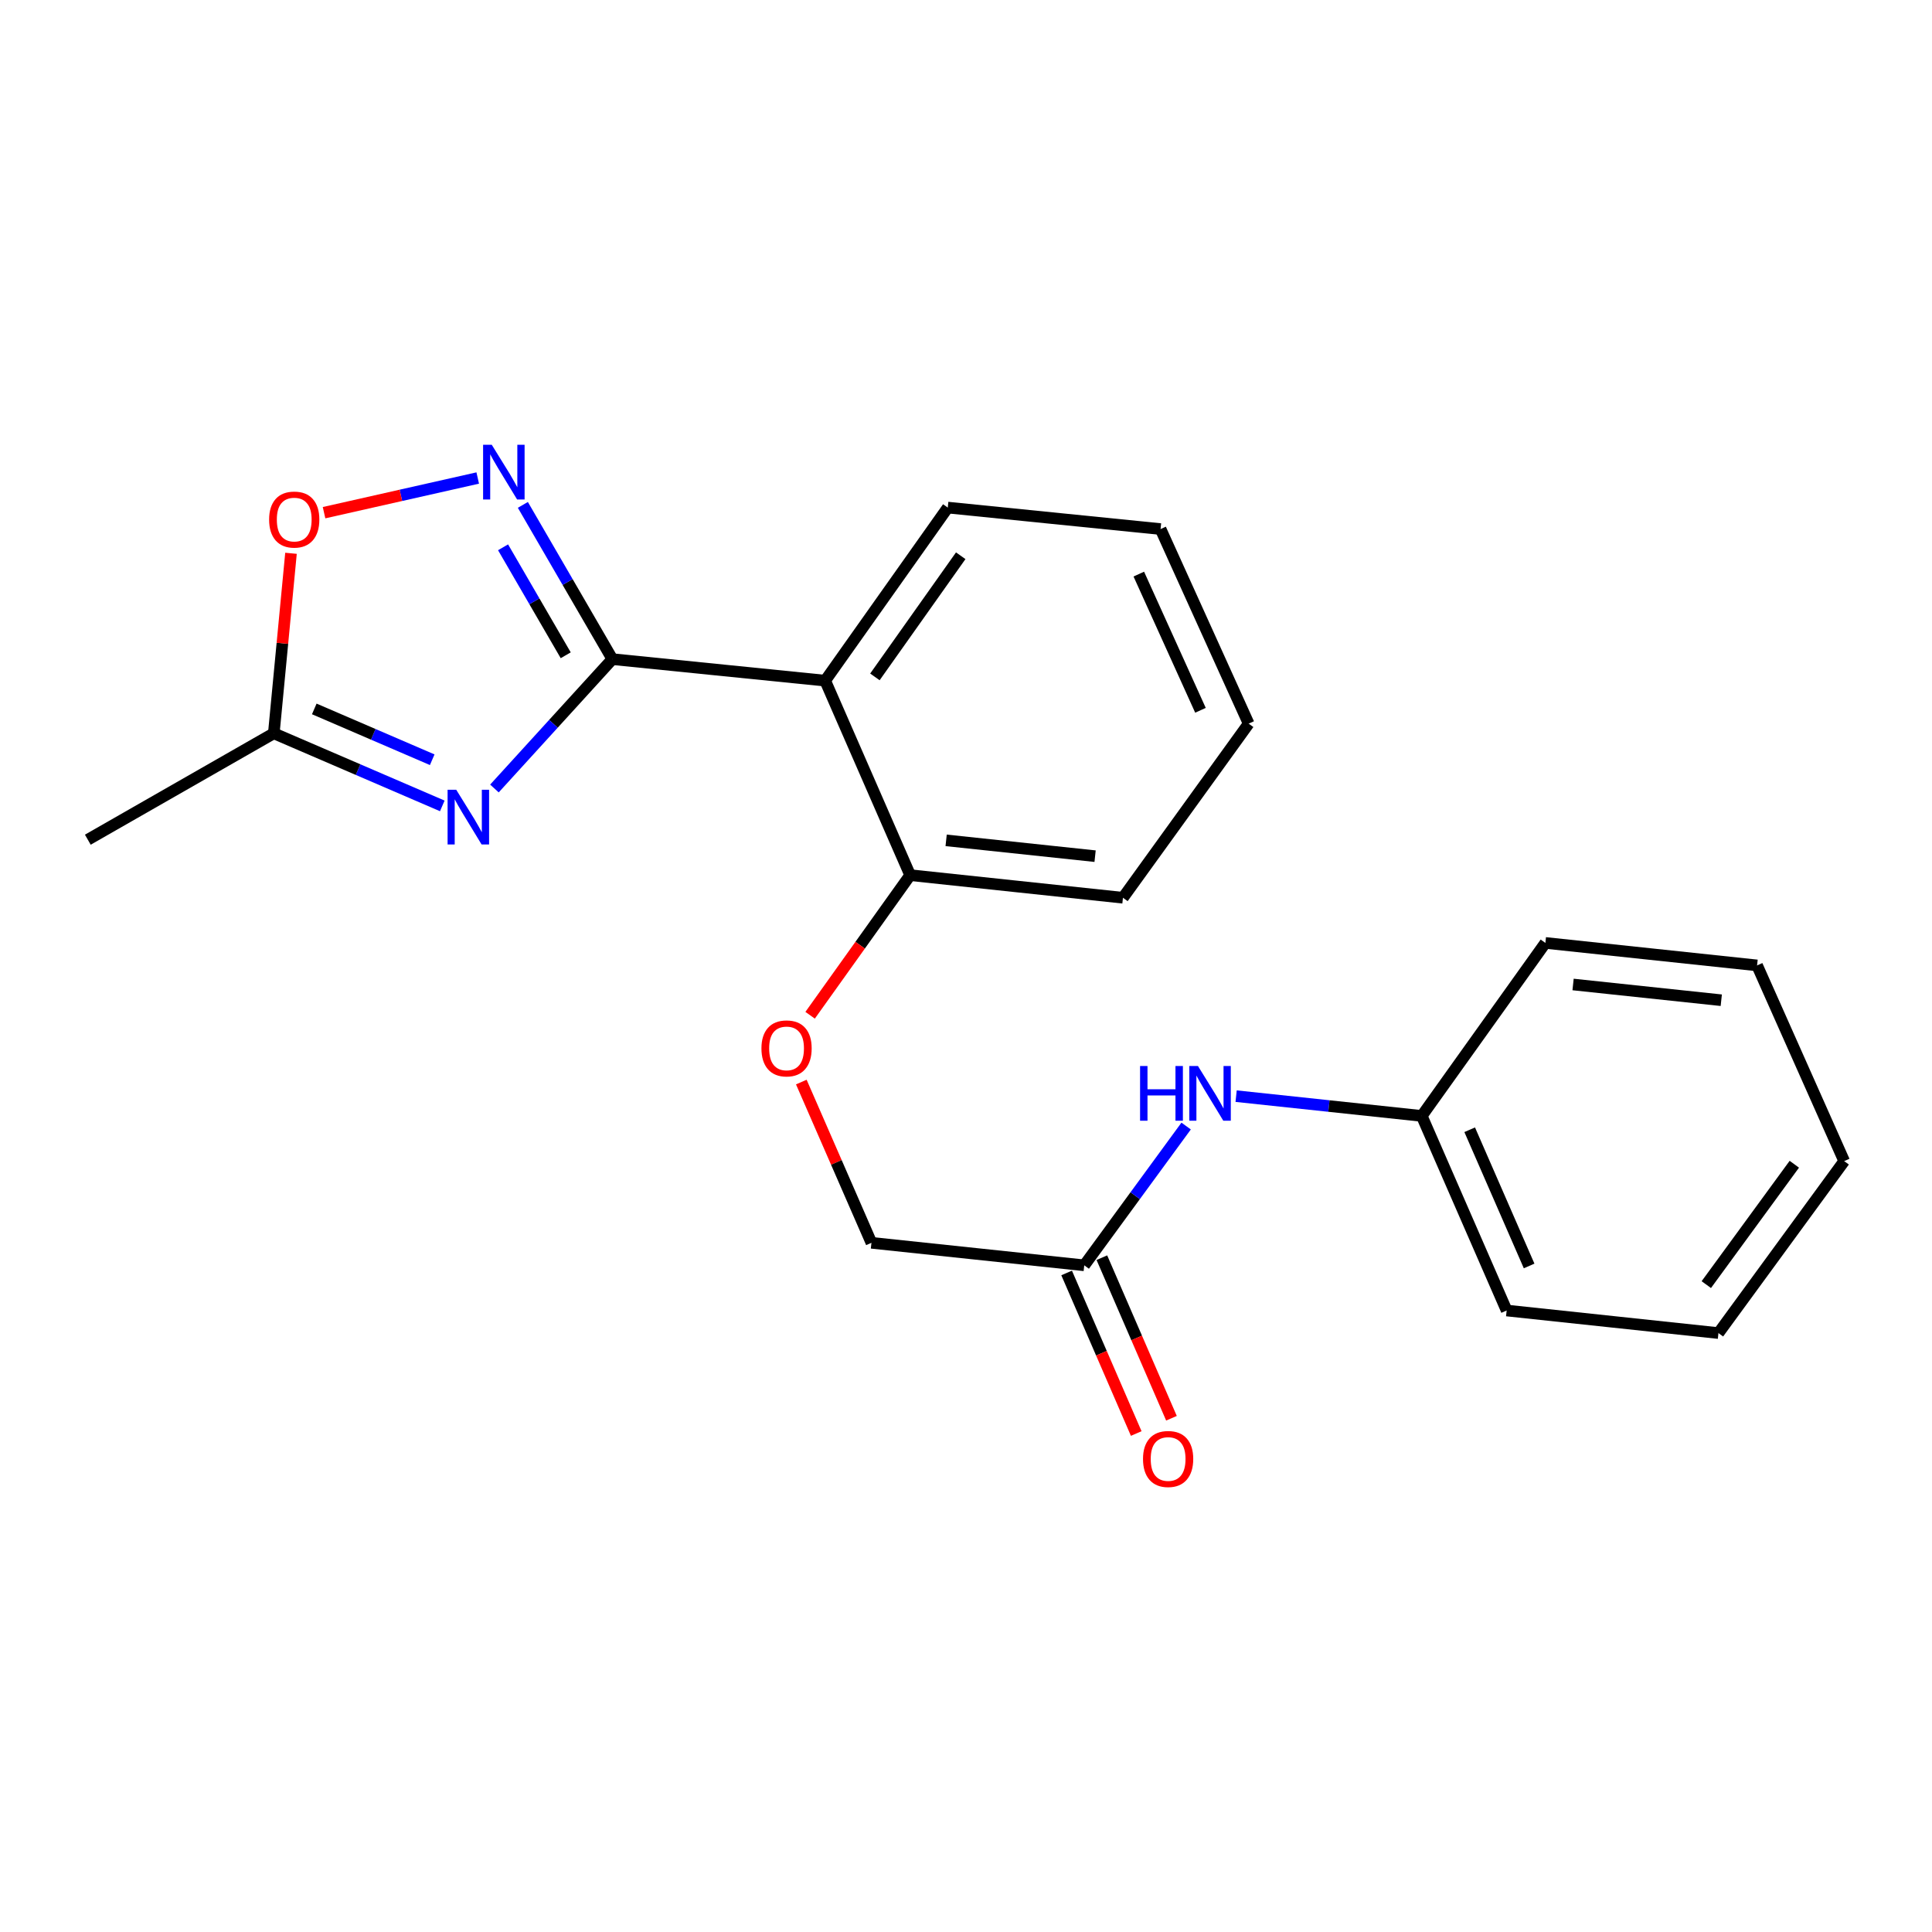 <?xml version='1.0' encoding='iso-8859-1'?>
<svg version='1.1' baseProfile='full'
              xmlns='http://www.w3.org/2000/svg'
                      xmlns:rdkit='http://www.rdkit.org/xml'
                      xmlns:xlink='http://www.w3.org/1999/xlink'
                  xml:space='preserve'
width='1000px' height='1000px' viewBox='0 0 1000 1000'>
<!-- END OF HEADER -->
<rect style='opacity:1.0;fill:#FFFFFF;stroke:none' width='1000' height='1000' x='0' y='0'> </rect>
<path class='bond-0' d='M 316.958,341.17 L 286.438,374.647' style='fill:none;fill-rule:evenodd;stroke:#000000;stroke-width:6px;stroke-linecap:butt;stroke-linejoin:miter;stroke-opacity:1' />
<path class='bond-0' d='M 286.438,374.647 L 255.918,408.124' style='fill:none;fill-rule:evenodd;stroke:#0000FF;stroke-width:6px;stroke-linecap:butt;stroke-linejoin:miter;stroke-opacity:1' />
<path class='bond-1' d='M 316.958,341.17 L 293.793,301.249' style='fill:none;fill-rule:evenodd;stroke:#000000;stroke-width:6px;stroke-linecap:butt;stroke-linejoin:miter;stroke-opacity:1' />
<path class='bond-1' d='M 293.793,301.249 L 270.629,261.328' style='fill:none;fill-rule:evenodd;stroke:#0000FF;stroke-width:6px;stroke-linecap:butt;stroke-linejoin:miter;stroke-opacity:1' />
<path class='bond-1' d='M 292.815,339.171 L 276.599,311.226' style='fill:none;fill-rule:evenodd;stroke:#000000;stroke-width:6px;stroke-linecap:butt;stroke-linejoin:miter;stroke-opacity:1' />
<path class='bond-1' d='M 276.599,311.226 L 260.384,283.281' style='fill:none;fill-rule:evenodd;stroke:#0000FF;stroke-width:6px;stroke-linecap:butt;stroke-linejoin:miter;stroke-opacity:1' />
<path class='bond-2' d='M 316.958,341.17 L 427.11,352.302' style='fill:none;fill-rule:evenodd;stroke:#000000;stroke-width:6px;stroke-linecap:butt;stroke-linejoin:miter;stroke-opacity:1' />
<path class='bond-3' d='M 228.931,417.131 L 185.328,398.345' style='fill:none;fill-rule:evenodd;stroke:#0000FF;stroke-width:6px;stroke-linecap:butt;stroke-linejoin:miter;stroke-opacity:1' />
<path class='bond-3' d='M 185.328,398.345 L 141.724,379.558' style='fill:none;fill-rule:evenodd;stroke:#000000;stroke-width:6px;stroke-linecap:butt;stroke-linejoin:miter;stroke-opacity:1' />
<path class='bond-3' d='M 223.716,393.238 L 193.193,380.088' style='fill:none;fill-rule:evenodd;stroke:#0000FF;stroke-width:6px;stroke-linecap:butt;stroke-linejoin:miter;stroke-opacity:1' />
<path class='bond-3' d='M 193.193,380.088 L 162.671,366.938' style='fill:none;fill-rule:evenodd;stroke:#000000;stroke-width:6px;stroke-linecap:butt;stroke-linejoin:miter;stroke-opacity:1' />
<path class='bond-4' d='M 247.268,247.42 L 207.498,256.391' style='fill:none;fill-rule:evenodd;stroke:#0000FF;stroke-width:6px;stroke-linecap:butt;stroke-linejoin:miter;stroke-opacity:1' />
<path class='bond-4' d='M 207.498,256.391 L 167.727,265.362' style='fill:none;fill-rule:evenodd;stroke:#FF0000;stroke-width:6px;stroke-linecap:butt;stroke-linejoin:miter;stroke-opacity:1' />
<path class='bond-6' d='M 427.11,352.302 L 471.098,452.978' style='fill:none;fill-rule:evenodd;stroke:#000000;stroke-width:6px;stroke-linecap:butt;stroke-linejoin:miter;stroke-opacity:1' />
<path class='bond-12' d='M 427.11,352.302 L 490.568,262.725' style='fill:none;fill-rule:evenodd;stroke:#000000;stroke-width:6px;stroke-linecap:butt;stroke-linejoin:miter;stroke-opacity:1' />
<path class='bond-12' d='M 452.85,350.357 L 497.271,287.653' style='fill:none;fill-rule:evenodd;stroke:#000000;stroke-width:6px;stroke-linecap:butt;stroke-linejoin:miter;stroke-opacity:1' />
<path class='bond-13' d='M 141.724,379.558 L 45.455,434.623' style='fill:none;fill-rule:evenodd;stroke:#000000;stroke-width:6px;stroke-linecap:butt;stroke-linejoin:miter;stroke-opacity:1' />
<path class='bond-22' d='M 141.724,379.558 L 146.172,332.971' style='fill:none;fill-rule:evenodd;stroke:#000000;stroke-width:6px;stroke-linecap:butt;stroke-linejoin:miter;stroke-opacity:1' />
<path class='bond-22' d='M 146.172,332.971 L 150.619,286.384' style='fill:none;fill-rule:evenodd;stroke:#FF0000;stroke-width:6px;stroke-linecap:butt;stroke-linejoin:miter;stroke-opacity:1' />
<path class='bond-5' d='M 561.205,654.927 L 451.053,643.276' style='fill:none;fill-rule:evenodd;stroke:#000000;stroke-width:6px;stroke-linecap:butt;stroke-linejoin:miter;stroke-opacity:1' />
<path class='bond-7' d='M 561.205,654.927 L 587.575,618.884' style='fill:none;fill-rule:evenodd;stroke:#000000;stroke-width:6px;stroke-linecap:butt;stroke-linejoin:miter;stroke-opacity:1' />
<path class='bond-7' d='M 587.575,618.884 L 613.944,582.841' style='fill:none;fill-rule:evenodd;stroke:#0000FF;stroke-width:6px;stroke-linecap:butt;stroke-linejoin:miter;stroke-opacity:1' />
<path class='bond-9' d='M 552.086,658.88 L 570.098,700.434' style='fill:none;fill-rule:evenodd;stroke:#000000;stroke-width:6px;stroke-linecap:butt;stroke-linejoin:miter;stroke-opacity:1' />
<path class='bond-9' d='M 570.098,700.434 L 588.109,741.989' style='fill:none;fill-rule:evenodd;stroke:#FF0000;stroke-width:6px;stroke-linecap:butt;stroke-linejoin:miter;stroke-opacity:1' />
<path class='bond-9' d='M 570.325,650.974 L 588.337,692.529' style='fill:none;fill-rule:evenodd;stroke:#000000;stroke-width:6px;stroke-linecap:butt;stroke-linejoin:miter;stroke-opacity:1' />
<path class='bond-9' d='M 588.337,692.529 L 606.349,734.083' style='fill:none;fill-rule:evenodd;stroke:#FF0000;stroke-width:6px;stroke-linecap:butt;stroke-linejoin:miter;stroke-opacity:1' />
<path class='bond-8' d='M 471.098,452.978 L 445.205,489.236' style='fill:none;fill-rule:evenodd;stroke:#000000;stroke-width:6px;stroke-linecap:butt;stroke-linejoin:miter;stroke-opacity:1' />
<path class='bond-8' d='M 445.205,489.236 L 419.312,525.494' style='fill:none;fill-rule:evenodd;stroke:#FF0000;stroke-width:6px;stroke-linecap:butt;stroke-linejoin:miter;stroke-opacity:1' />
<path class='bond-14' d='M 471.098,452.978 L 581.239,464.674' style='fill:none;fill-rule:evenodd;stroke:#000000;stroke-width:6px;stroke-linecap:butt;stroke-linejoin:miter;stroke-opacity:1' />
<path class='bond-14' d='M 489.718,434.965 L 566.817,443.152' style='fill:none;fill-rule:evenodd;stroke:#000000;stroke-width:6px;stroke-linecap:butt;stroke-linejoin:miter;stroke-opacity:1' />
<path class='bond-11' d='M 639.815,567.362 L 687.857,572.48' style='fill:none;fill-rule:evenodd;stroke:#0000FF;stroke-width:6px;stroke-linecap:butt;stroke-linejoin:miter;stroke-opacity:1' />
<path class='bond-11' d='M 687.857,572.48 L 735.898,577.598' style='fill:none;fill-rule:evenodd;stroke:#000000;stroke-width:6px;stroke-linecap:butt;stroke-linejoin:miter;stroke-opacity:1' />
<path class='bond-10' d='M 414.758,560.073 L 432.906,601.675' style='fill:none;fill-rule:evenodd;stroke:#FF0000;stroke-width:6px;stroke-linecap:butt;stroke-linejoin:miter;stroke-opacity:1' />
<path class='bond-10' d='M 432.906,601.675 L 451.053,643.276' style='fill:none;fill-rule:evenodd;stroke:#000000;stroke-width:6px;stroke-linecap:butt;stroke-linejoin:miter;stroke-opacity:1' />
<path class='bond-15' d='M 735.898,577.598 L 779.842,678.318' style='fill:none;fill-rule:evenodd;stroke:#000000;stroke-width:6px;stroke-linecap:butt;stroke-linejoin:miter;stroke-opacity:1' />
<path class='bond-15' d='M 760.71,584.757 L 791.471,655.261' style='fill:none;fill-rule:evenodd;stroke:#000000;stroke-width:6px;stroke-linecap:butt;stroke-linejoin:miter;stroke-opacity:1' />
<path class='bond-16' d='M 735.898,577.598 L 799.886,488.054' style='fill:none;fill-rule:evenodd;stroke:#000000;stroke-width:6px;stroke-linecap:butt;stroke-linejoin:miter;stroke-opacity:1' />
<path class='bond-17' d='M 490.568,262.725 L 600.709,273.846' style='fill:none;fill-rule:evenodd;stroke:#000000;stroke-width:6px;stroke-linecap:butt;stroke-linejoin:miter;stroke-opacity:1' />
<path class='bond-23' d='M 581.239,464.674 L 646.31,374.556' style='fill:none;fill-rule:evenodd;stroke:#000000;stroke-width:6px;stroke-linecap:butt;stroke-linejoin:miter;stroke-opacity:1' />
<path class='bond-20' d='M 779.842,678.318 L 889.464,690.003' style='fill:none;fill-rule:evenodd;stroke:#000000;stroke-width:6px;stroke-linecap:butt;stroke-linejoin:miter;stroke-opacity:1' />
<path class='bond-19' d='M 799.886,488.054 L 909.464,499.694' style='fill:none;fill-rule:evenodd;stroke:#000000;stroke-width:6px;stroke-linecap:butt;stroke-linejoin:miter;stroke-opacity:1' />
<path class='bond-19' d='M 814.223,509.568 L 890.928,517.716' style='fill:none;fill-rule:evenodd;stroke:#000000;stroke-width:6px;stroke-linecap:butt;stroke-linejoin:miter;stroke-opacity:1' />
<path class='bond-18' d='M 600.709,273.846 L 646.31,374.556' style='fill:none;fill-rule:evenodd;stroke:#000000;stroke-width:6px;stroke-linecap:butt;stroke-linejoin:miter;stroke-opacity:1' />
<path class='bond-18' d='M 589.44,297.152 L 621.361,367.649' style='fill:none;fill-rule:evenodd;stroke:#000000;stroke-width:6px;stroke-linecap:butt;stroke-linejoin:miter;stroke-opacity:1' />
<path class='bond-21' d='M 909.464,499.694 L 954.545,600.989' style='fill:none;fill-rule:evenodd;stroke:#000000;stroke-width:6px;stroke-linecap:butt;stroke-linejoin:miter;stroke-opacity:1' />
<path class='bond-24' d='M 889.464,690.003 L 954.545,600.989' style='fill:none;fill-rule:evenodd;stroke:#000000;stroke-width:6px;stroke-linecap:butt;stroke-linejoin:miter;stroke-opacity:1' />
<path class='bond-24' d='M 883.179,664.918 L 928.736,602.608' style='fill:none;fill-rule:evenodd;stroke:#000000;stroke-width:6px;stroke-linecap:butt;stroke-linejoin:miter;stroke-opacity:1' />
<path  class='atom-1' d='M 236.152 408.779
L 245.432 423.779
Q 246.352 425.259, 247.832 427.939
Q 249.312 430.619, 249.392 430.779
L 249.392 408.779
L 253.152 408.779
L 253.152 437.099
L 249.272 437.099
L 239.312 420.699
Q 238.152 418.779, 236.912 416.579
Q 235.712 414.379, 235.352 413.699
L 235.352 437.099
L 231.672 437.099
L 231.672 408.779
L 236.152 408.779
' fill='#0000FF'/>
<path  class='atom-2' d='M 254.529 230.21
L 263.809 245.21
Q 264.729 246.69, 266.209 249.37
Q 267.689 252.05, 267.769 252.21
L 267.769 230.21
L 271.529 230.21
L 271.529 258.53
L 267.649 258.53
L 257.689 242.13
Q 256.529 240.21, 255.289 238.01
Q 254.089 235.81, 253.729 235.13
L 253.729 258.53
L 250.049 258.53
L 250.049 230.21
L 254.529 230.21
' fill='#0000FF'/>
<path  class='atom-5' d='M 139.293 268.923
Q 139.293 262.123, 142.653 258.323
Q 146.013 254.523, 152.293 254.523
Q 158.573 254.523, 161.933 258.323
Q 165.293 262.123, 165.293 268.923
Q 165.293 275.803, 161.893 279.723
Q 158.493 283.603, 152.293 283.603
Q 146.053 283.603, 142.653 279.723
Q 139.293 275.843, 139.293 268.923
M 152.293 280.403
Q 156.613 280.403, 158.933 277.523
Q 161.293 274.603, 161.293 268.923
Q 161.293 263.363, 158.933 260.563
Q 156.613 257.723, 152.293 257.723
Q 147.973 257.723, 145.613 260.523
Q 143.293 263.323, 143.293 268.923
Q 143.293 274.643, 145.613 277.523
Q 147.973 280.403, 152.293 280.403
' fill='#FF0000'/>
<path  class='atom-8' d='M 590.1 551.764
L 593.94 551.764
L 593.94 563.804
L 608.42 563.804
L 608.42 551.764
L 612.26 551.764
L 612.26 580.084
L 608.42 580.084
L 608.42 567.004
L 593.94 567.004
L 593.94 580.084
L 590.1 580.084
L 590.1 551.764
' fill='#0000FF'/>
<path  class='atom-8' d='M 620.06 551.764
L 629.34 566.764
Q 630.26 568.244, 631.74 570.924
Q 633.22 573.604, 633.3 573.764
L 633.3 551.764
L 637.06 551.764
L 637.06 580.084
L 633.18 580.084
L 623.22 563.684
Q 622.06 561.764, 620.82 559.564
Q 619.62 557.364, 619.26 556.684
L 619.26 580.084
L 615.58 580.084
L 615.58 551.764
L 620.06 551.764
' fill='#0000FF'/>
<path  class='atom-9' d='M 394.121 542.647
Q 394.121 535.847, 397.481 532.047
Q 400.841 528.247, 407.121 528.247
Q 413.401 528.247, 416.761 532.047
Q 420.121 535.847, 420.121 542.647
Q 420.121 549.527, 416.721 553.447
Q 413.321 557.327, 407.121 557.327
Q 400.881 557.327, 397.481 553.447
Q 394.121 549.567, 394.121 542.647
M 407.121 554.127
Q 411.441 554.127, 413.761 551.247
Q 416.121 548.327, 416.121 542.647
Q 416.121 537.087, 413.761 534.287
Q 411.441 531.447, 407.121 531.447
Q 402.801 531.447, 400.441 534.247
Q 398.121 537.047, 398.121 542.647
Q 398.121 548.367, 400.441 551.247
Q 402.801 554.127, 407.121 554.127
' fill='#FF0000'/>
<path  class='atom-10' d='M 591.619 755.165
Q 591.619 748.365, 594.979 744.565
Q 598.339 740.765, 604.619 740.765
Q 610.899 740.765, 614.259 744.565
Q 617.619 748.365, 617.619 755.165
Q 617.619 762.045, 614.219 765.965
Q 610.819 769.845, 604.619 769.845
Q 598.379 769.845, 594.979 765.965
Q 591.619 762.085, 591.619 755.165
M 604.619 766.645
Q 608.939 766.645, 611.259 763.765
Q 613.619 760.845, 613.619 755.165
Q 613.619 749.605, 611.259 746.805
Q 608.939 743.965, 604.619 743.965
Q 600.299 743.965, 597.939 746.765
Q 595.619 749.565, 595.619 755.165
Q 595.619 760.885, 597.939 763.765
Q 600.299 766.645, 604.619 766.645
' fill='#FF0000'/>
</svg>
